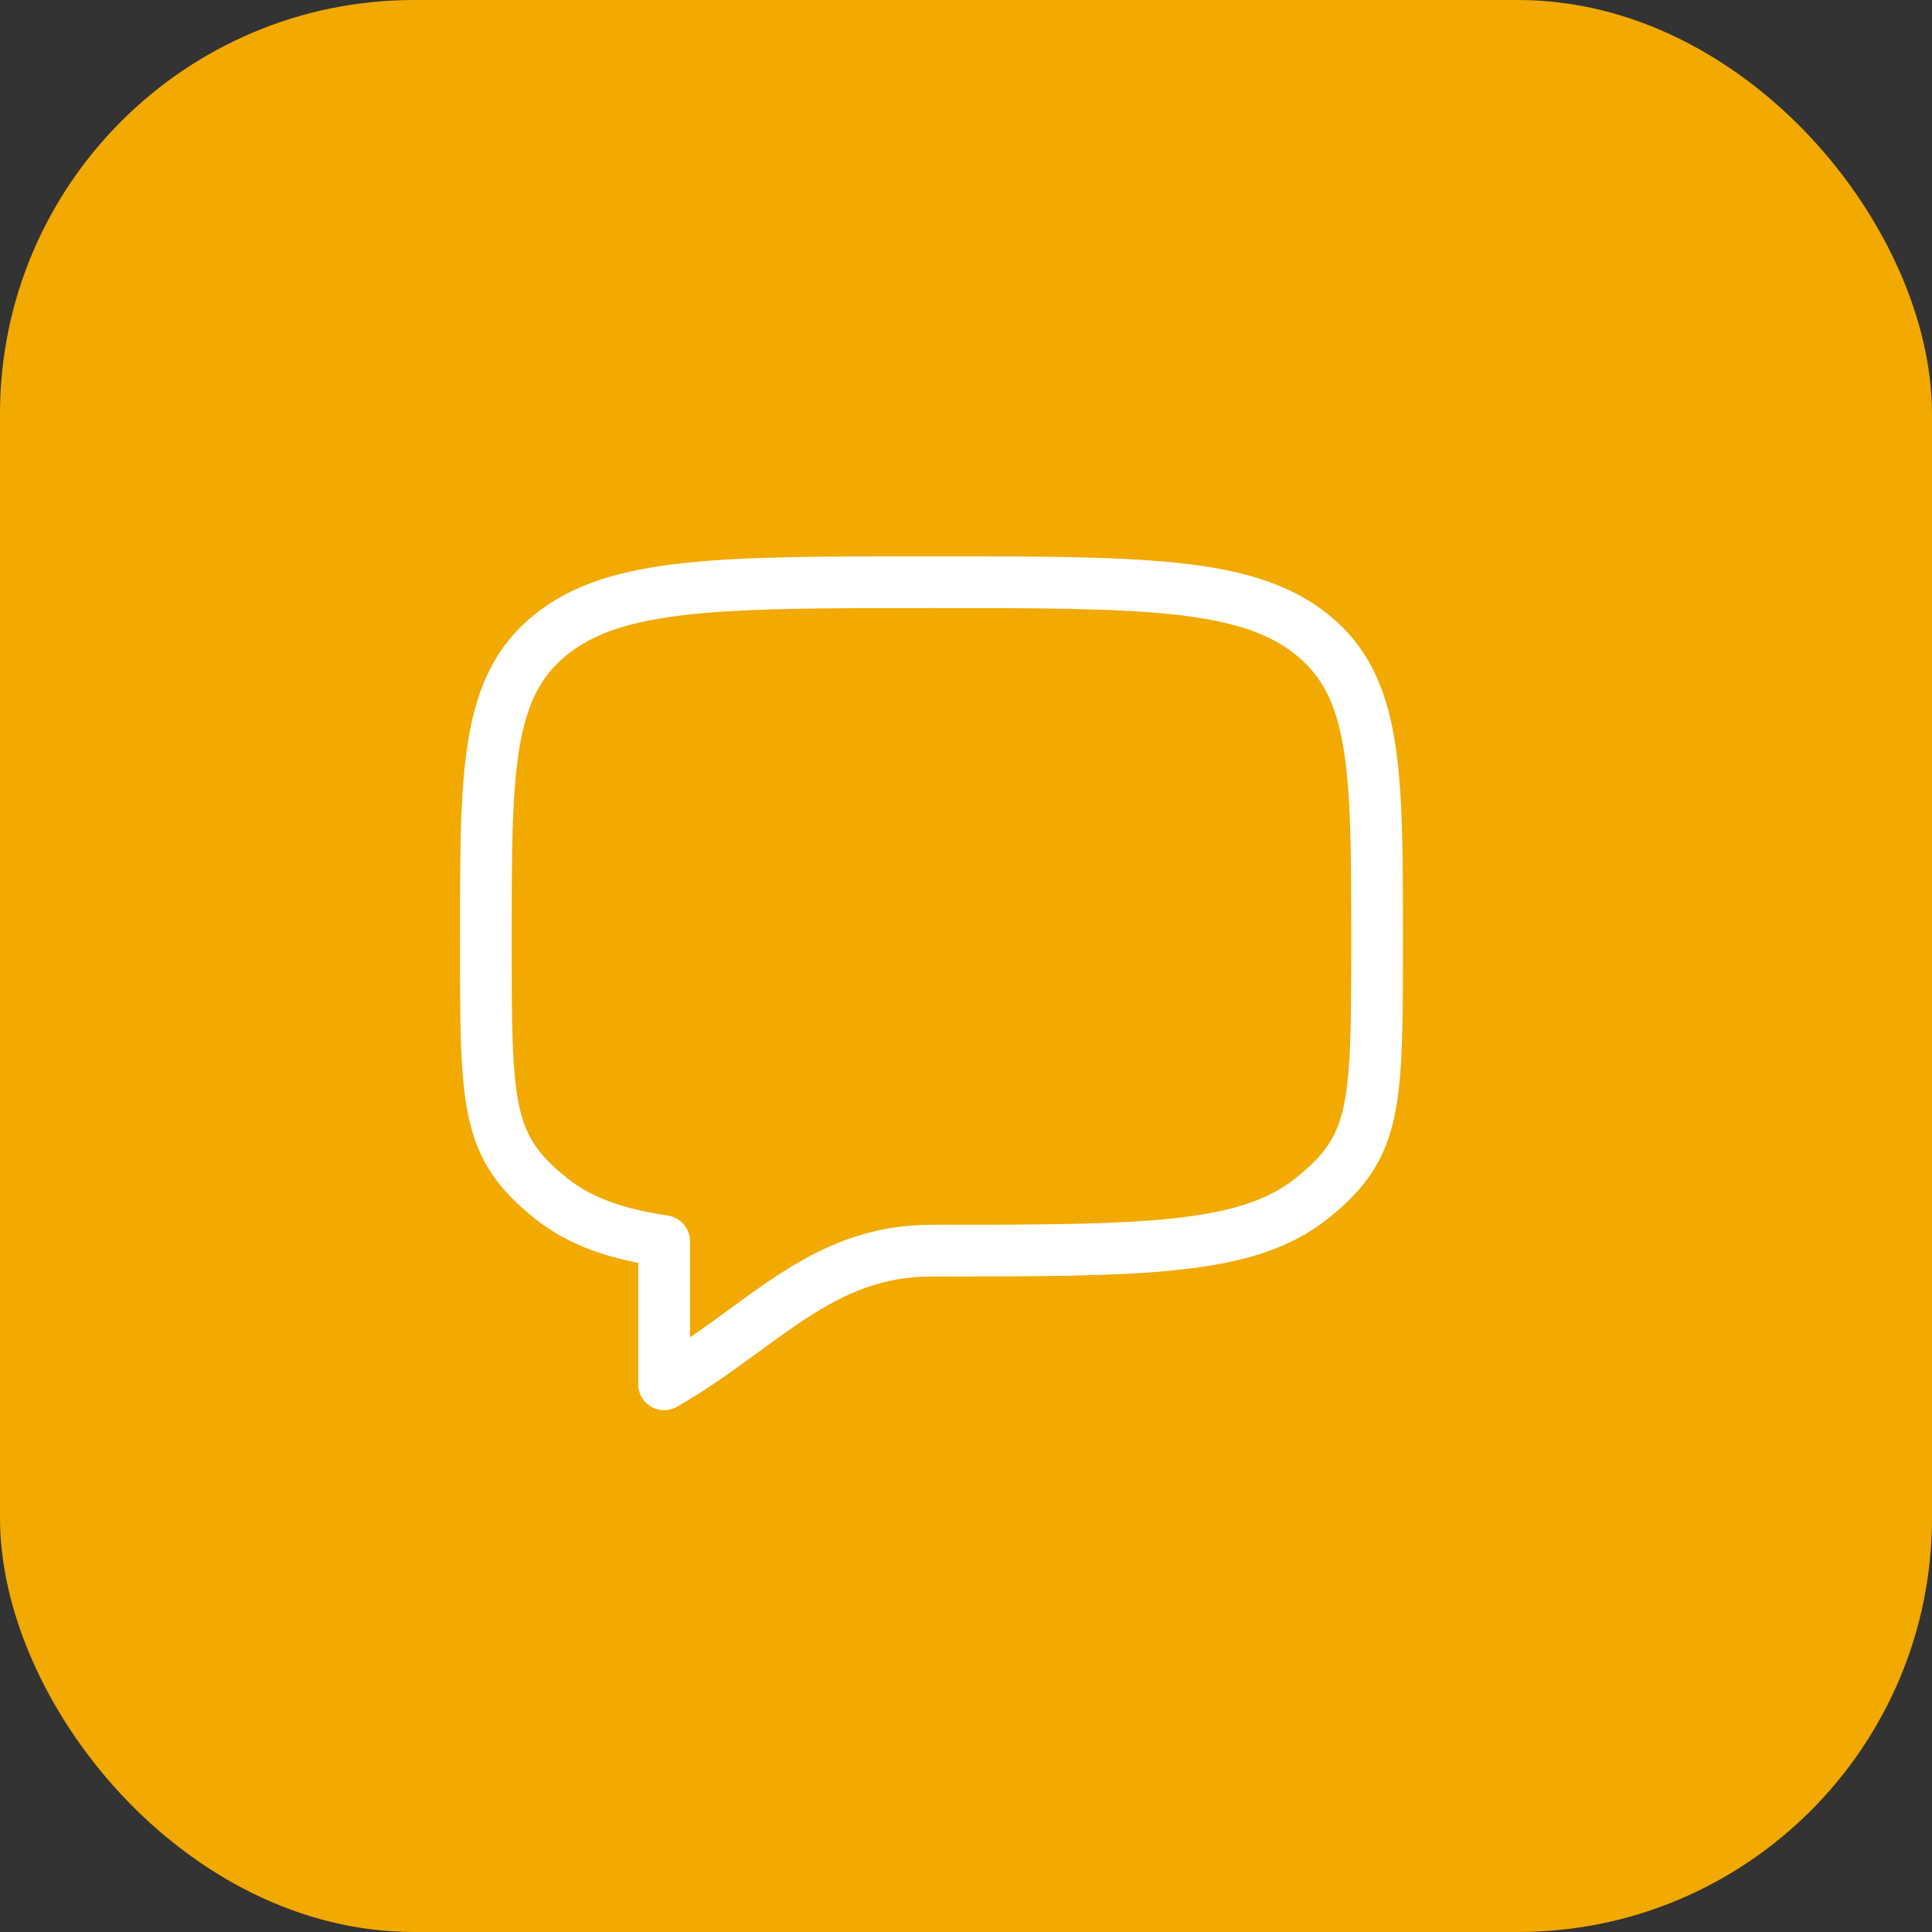 <svg width="56" height="56" viewBox="0 0 56 56" fill="none" xmlns="http://www.w3.org/2000/svg">
<rect x="0" y="0" width="56" height="56" fill="#333333" stroke="none"/>
<rect width="56" height="56" rx="12" fill="#F2A900"/>
<path d="M15.973 34.736C14.082 33.224 14.082 32.079 14.082 27.208C14.082 22.337 14.082 19.901 15.973 18.389C17.867 16.875 20.91 16.875 26.999 16.875C33.088 16.875 36.132 16.875 38.023 18.389C39.914 19.903 39.915 22.337 39.915 27.208C39.915 32.079 39.915 33.224 38.023 34.736C36.133 36.25 33.088 36.25 26.999 36.25C23.757 36.25 22.09 38.495 19.249 40.125V35.976C17.836 35.766 16.796 35.395 15.973 34.736Z" stroke="white" stroke-width="1.5" stroke-linecap="round" stroke-linejoin="round"/>
</svg>
